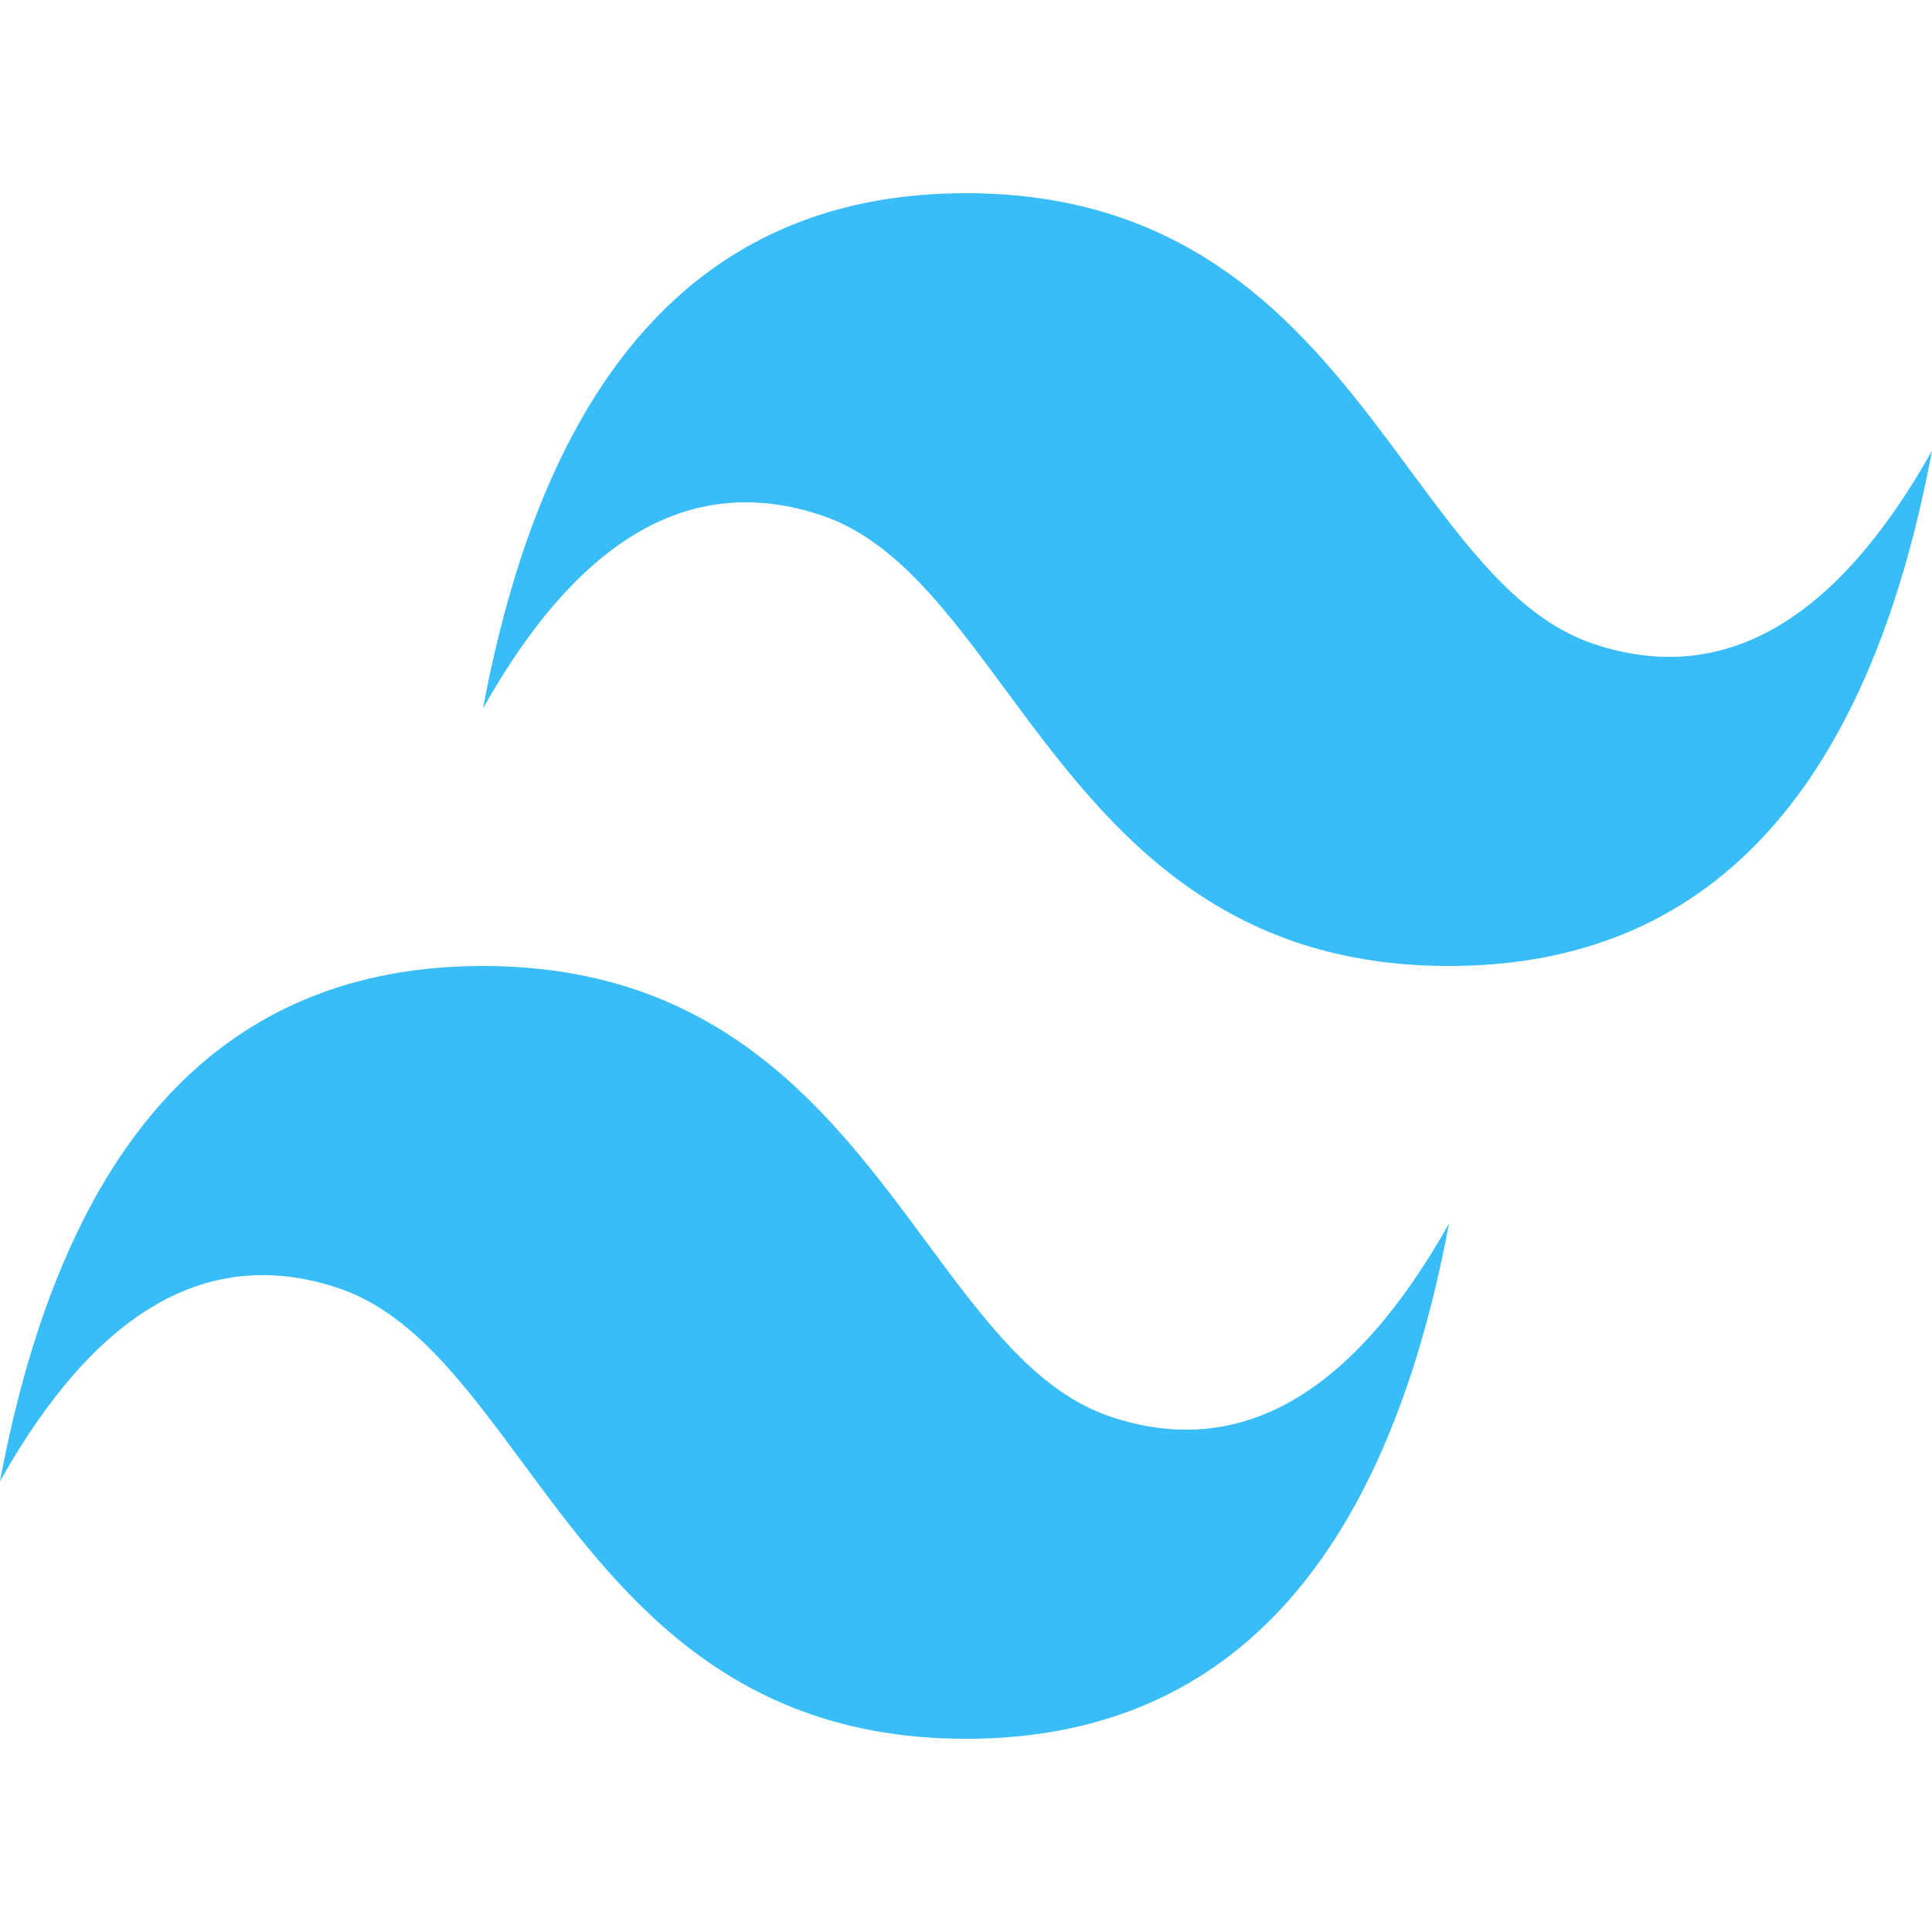 <svg
    width="100"
    height="100"
    viewBox="0 0 100 100"
    fill="none"
    xmlns="http://www.w3.org/2000/svg"
  >
    <path
      fillRule="evenodd"
      clipRule="evenodd"
      d="M50 10C36.667 10 28.333 18.889 25 36.667C30 27.778 35.833 24.444 42.5 26.667C46.304 27.933 49.022 31.615 52.032 35.686C56.933 42.321 62.607 50 75 50C88.333 50 96.667 41.111 100 23.333C95 32.222 89.167 35.556 82.5 33.333C78.696 32.067 75.978 28.385 72.969 24.314C68.067 17.679 62.393 10 50 10ZM25 50C11.667 50 3.333 58.889 0 76.667C5 67.778 10.833 64.444 17.5 66.667C21.304 67.936 24.022 71.615 27.032 75.686C31.933 82.321 37.607 90 50 90C63.333 90 71.667 81.111 75 63.333C70 72.222 64.167 75.556 57.5 73.333C53.696 72.067 50.978 68.385 47.968 64.314C43.067 57.679 37.393 50 25 50Z"
      fill="#38BDF8"
    />
  </svg>